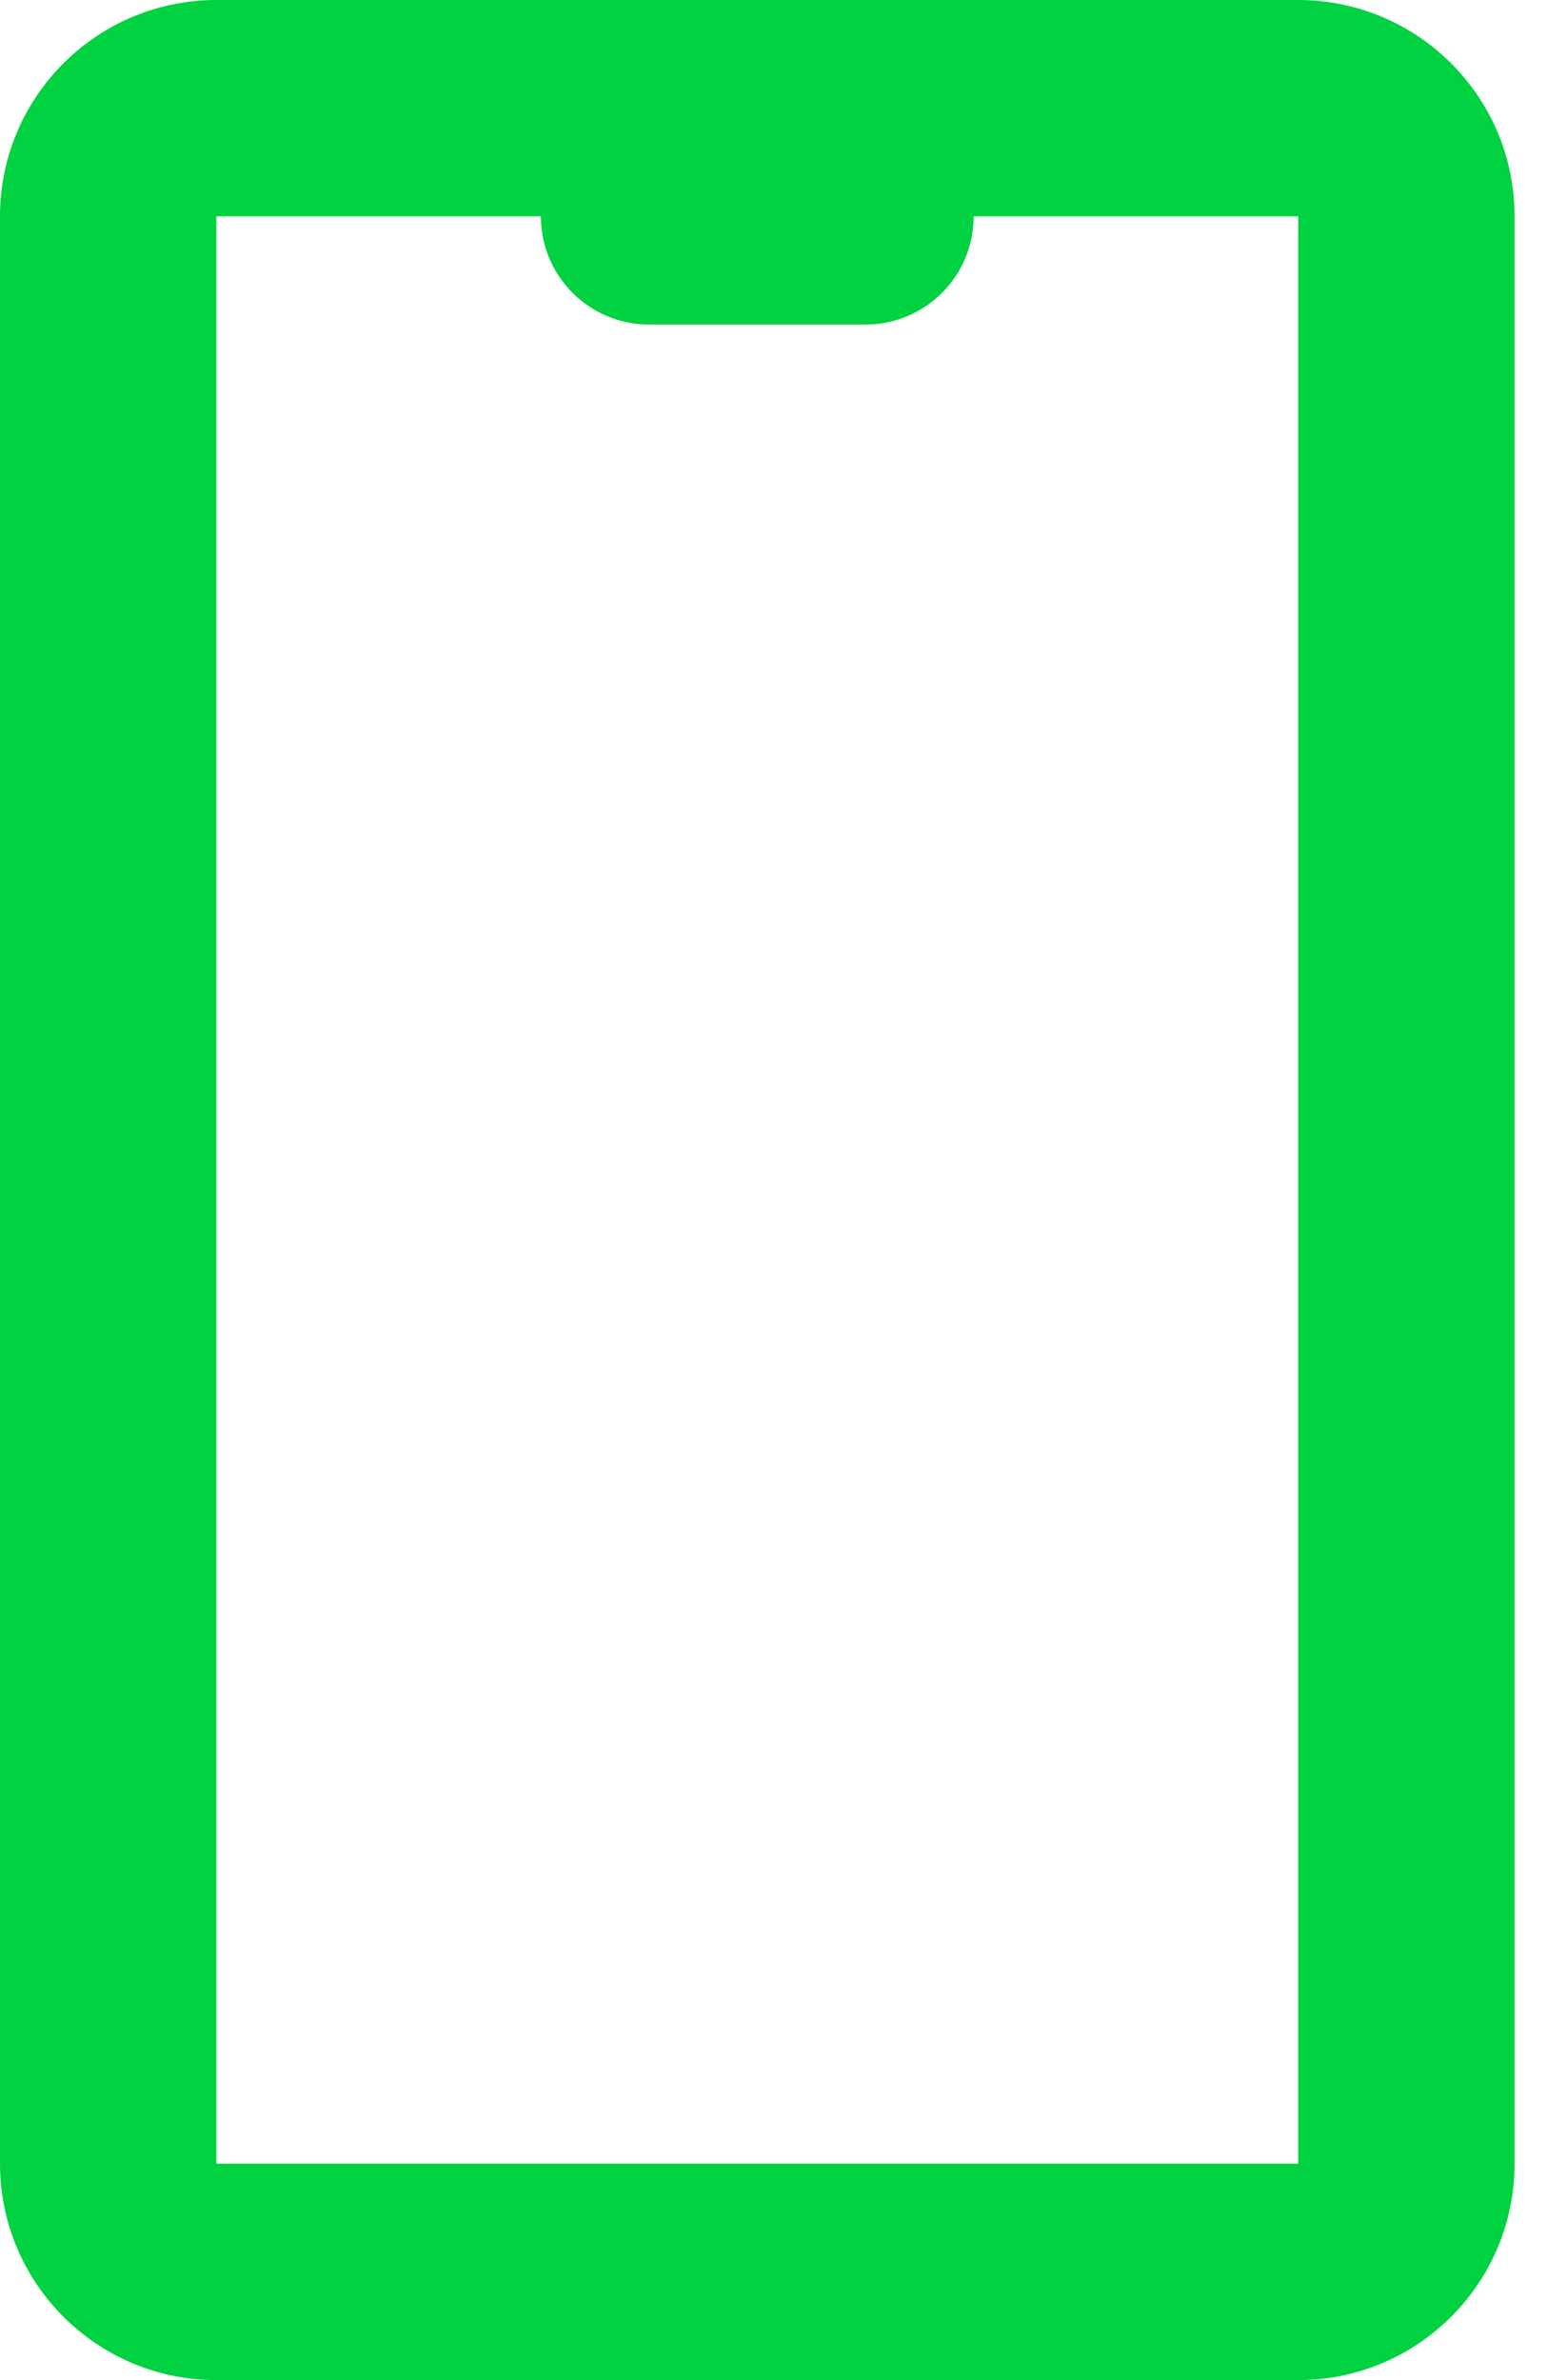 <?xml version="1.0" encoding="UTF-8"?> <svg xmlns="http://www.w3.org/2000/svg" width="39" height="60" viewBox="0 0 39 60" fill="none"> <path fill-rule="evenodd" clip-rule="evenodd" d="M32.727 0H5.455C2.442 0 0 2.442 0 5.455V54.545C0 57.558 2.442 60 5.455 60H32.727C35.74 60 38.182 57.558 38.182 54.545V5.455C38.182 2.442 35.74 0 32.727 0ZM5.455 5.455H13.636C13.636 6.961 14.857 8.182 16.364 8.182H21.818C23.324 8.182 24.546 6.961 24.546 5.455H32.727V54.545H5.455V5.455Z" fill="#00D241"></path> </svg> 